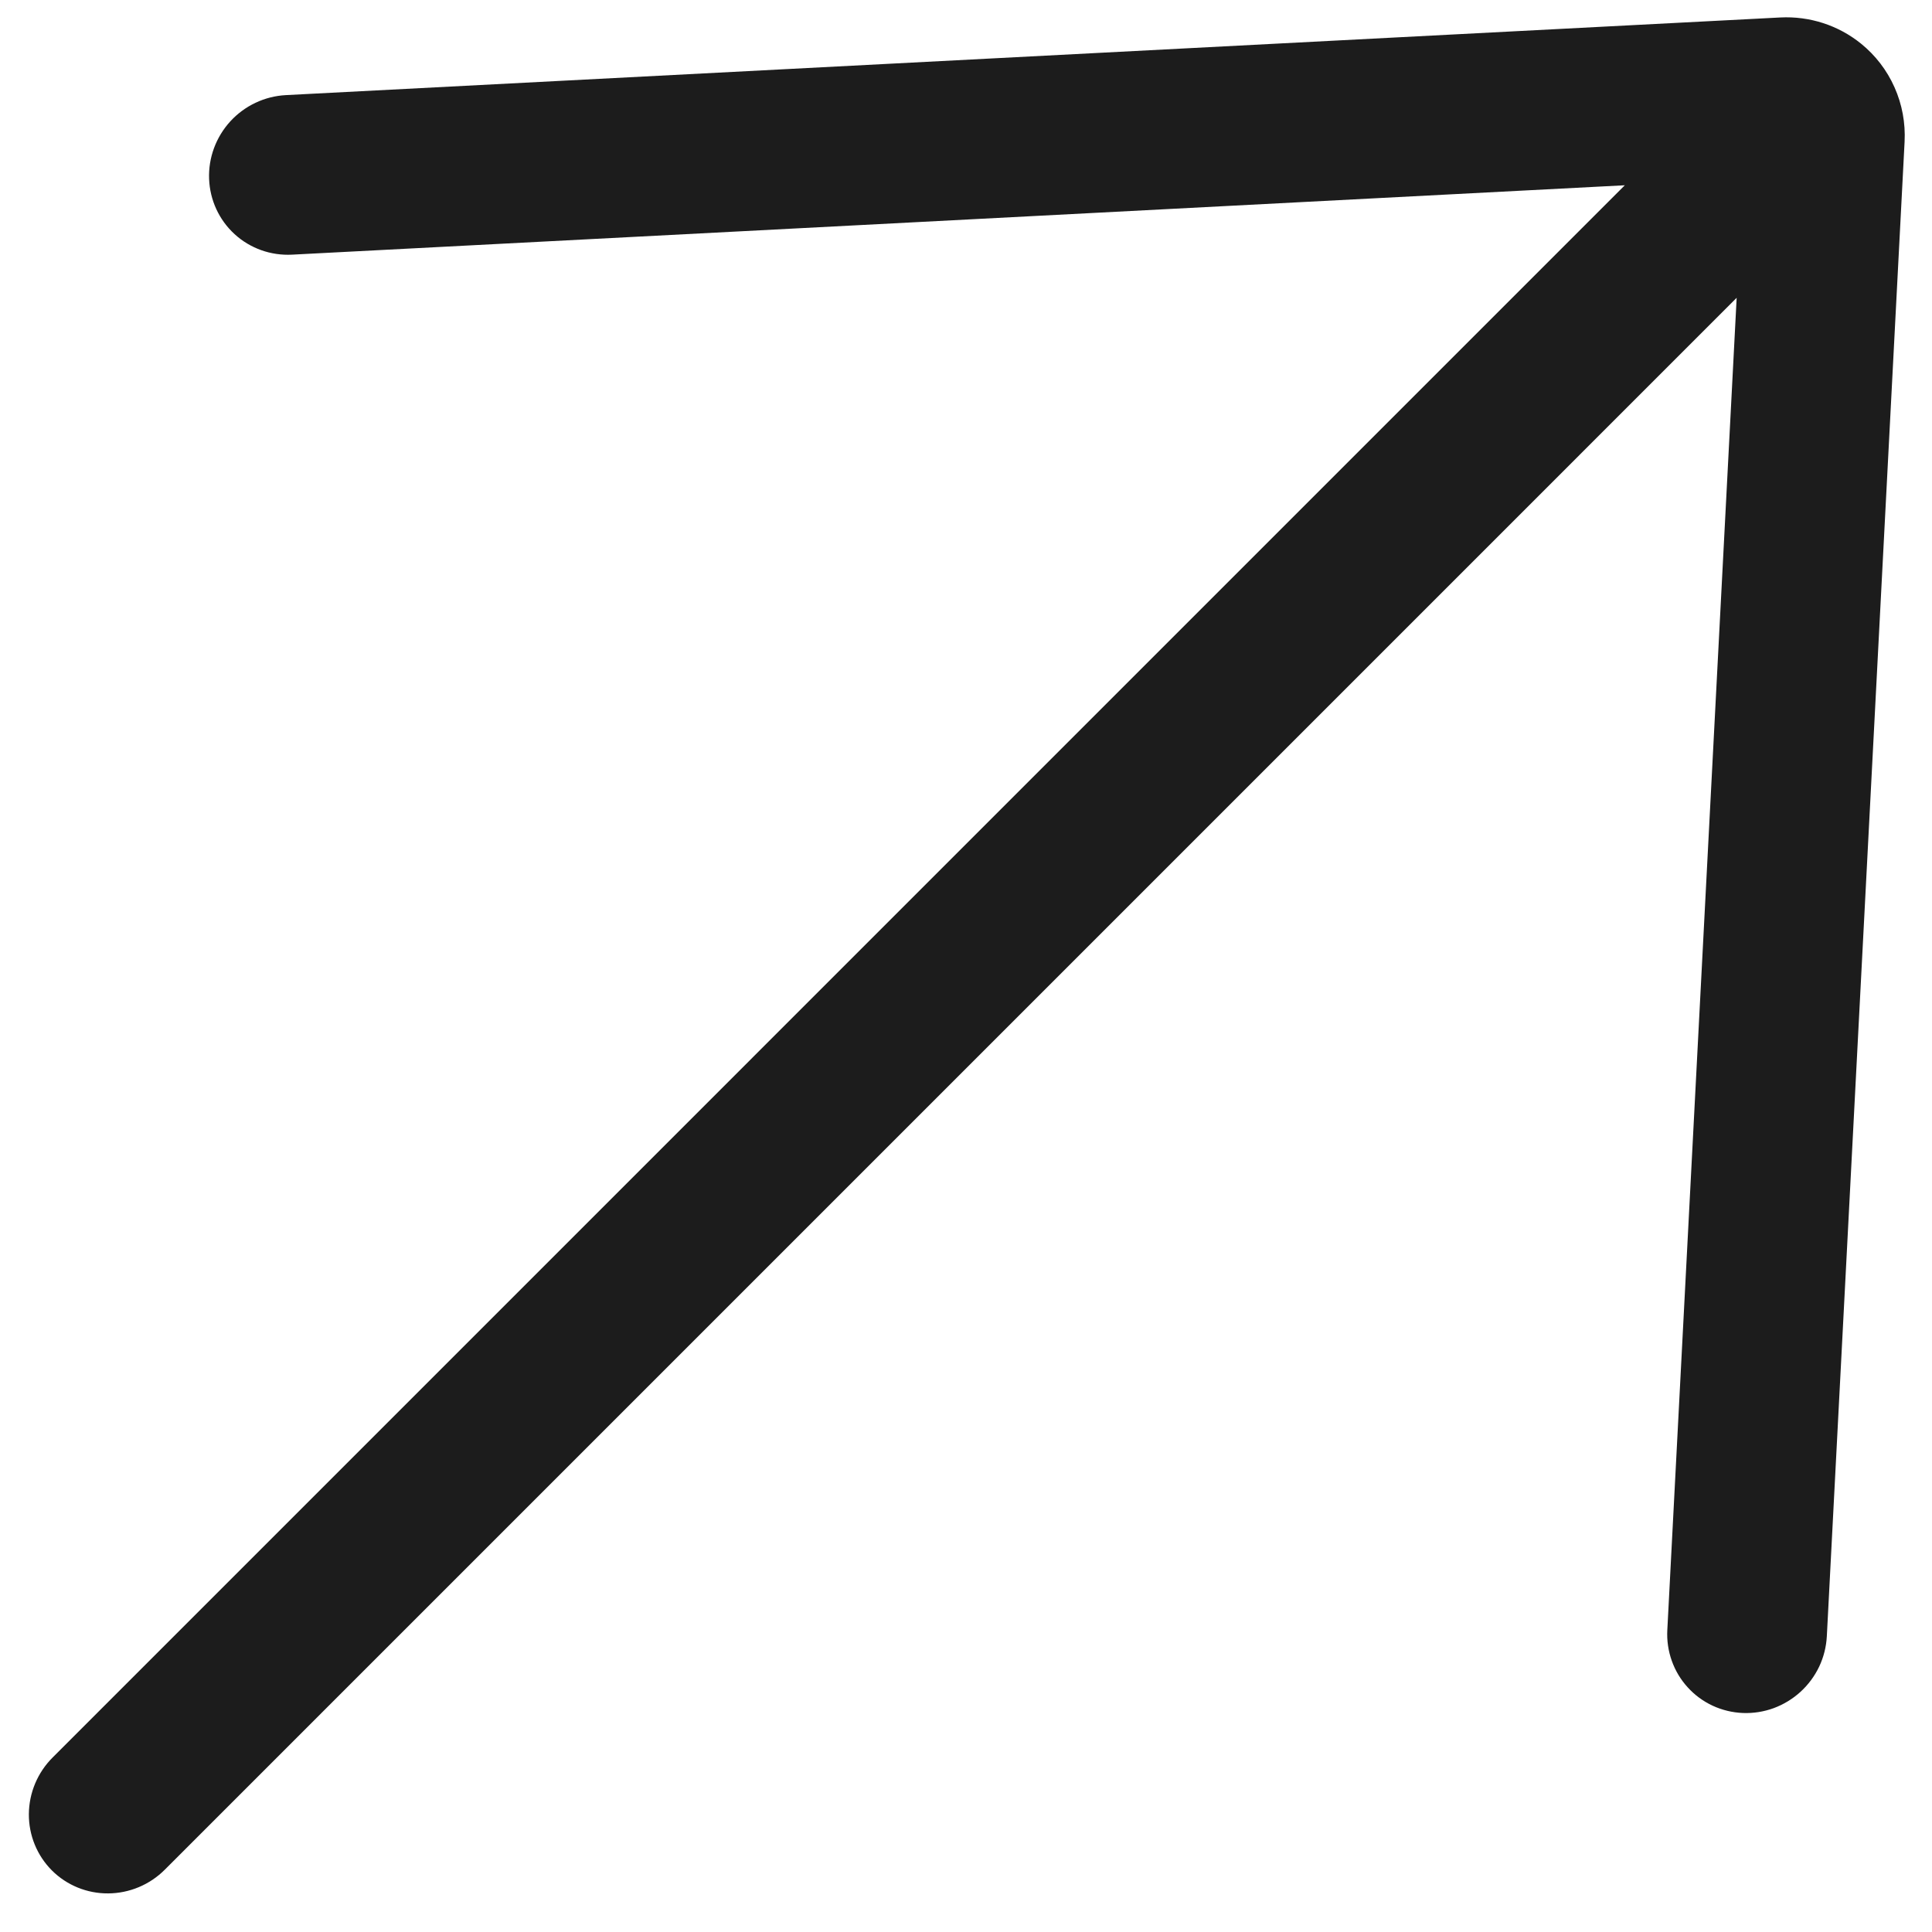 <svg width="48" height="48" viewBox="0 0 48 48" fill="none" xmlns="http://www.w3.org/2000/svg">
<path d="M7.102 2.363C6.842 2.377 6.586 2.441 6.349 2.553C6.112 2.665 5.899 2.822 5.722 3.015C5.545 3.209 5.407 3.435 5.317 3.68C5.226 3.926 5.185 4.186 5.195 4.446C5.215 4.972 5.443 5.465 5.829 5.818C6.02 5.993 6.244 6.127 6.489 6.215C6.733 6.302 6.993 6.34 7.253 6.327L40.368 4.603L1.308 43.664C0.933 44.038 0.721 44.544 0.717 45.071C0.714 45.597 0.92 46.1 1.289 46.47C1.659 46.839 2.162 47.045 2.688 47.041C3.215 47.038 3.721 46.826 4.095 46.451L43.147 7.399L41.424 40.498C41.41 40.758 41.448 41.018 41.535 41.262C41.622 41.507 41.756 41.731 41.931 41.922C42.105 42.114 42.316 42.269 42.551 42.378C42.786 42.487 43.041 42.548 43.301 42.559C43.562 42.569 43.822 42.528 44.068 42.438C44.313 42.347 44.539 42.21 44.733 42.033C44.927 41.856 45.084 41.643 45.197 41.407C45.309 41.17 45.373 40.914 45.387 40.654L47.319 3.523C47.343 3.057 47.258 2.594 47.069 2.17C46.881 1.746 46.595 1.374 46.235 1.083C45.672 0.628 44.959 0.397 44.231 0.434L7.102 2.363Z" fill="#1C1C1C"/>
</svg>
